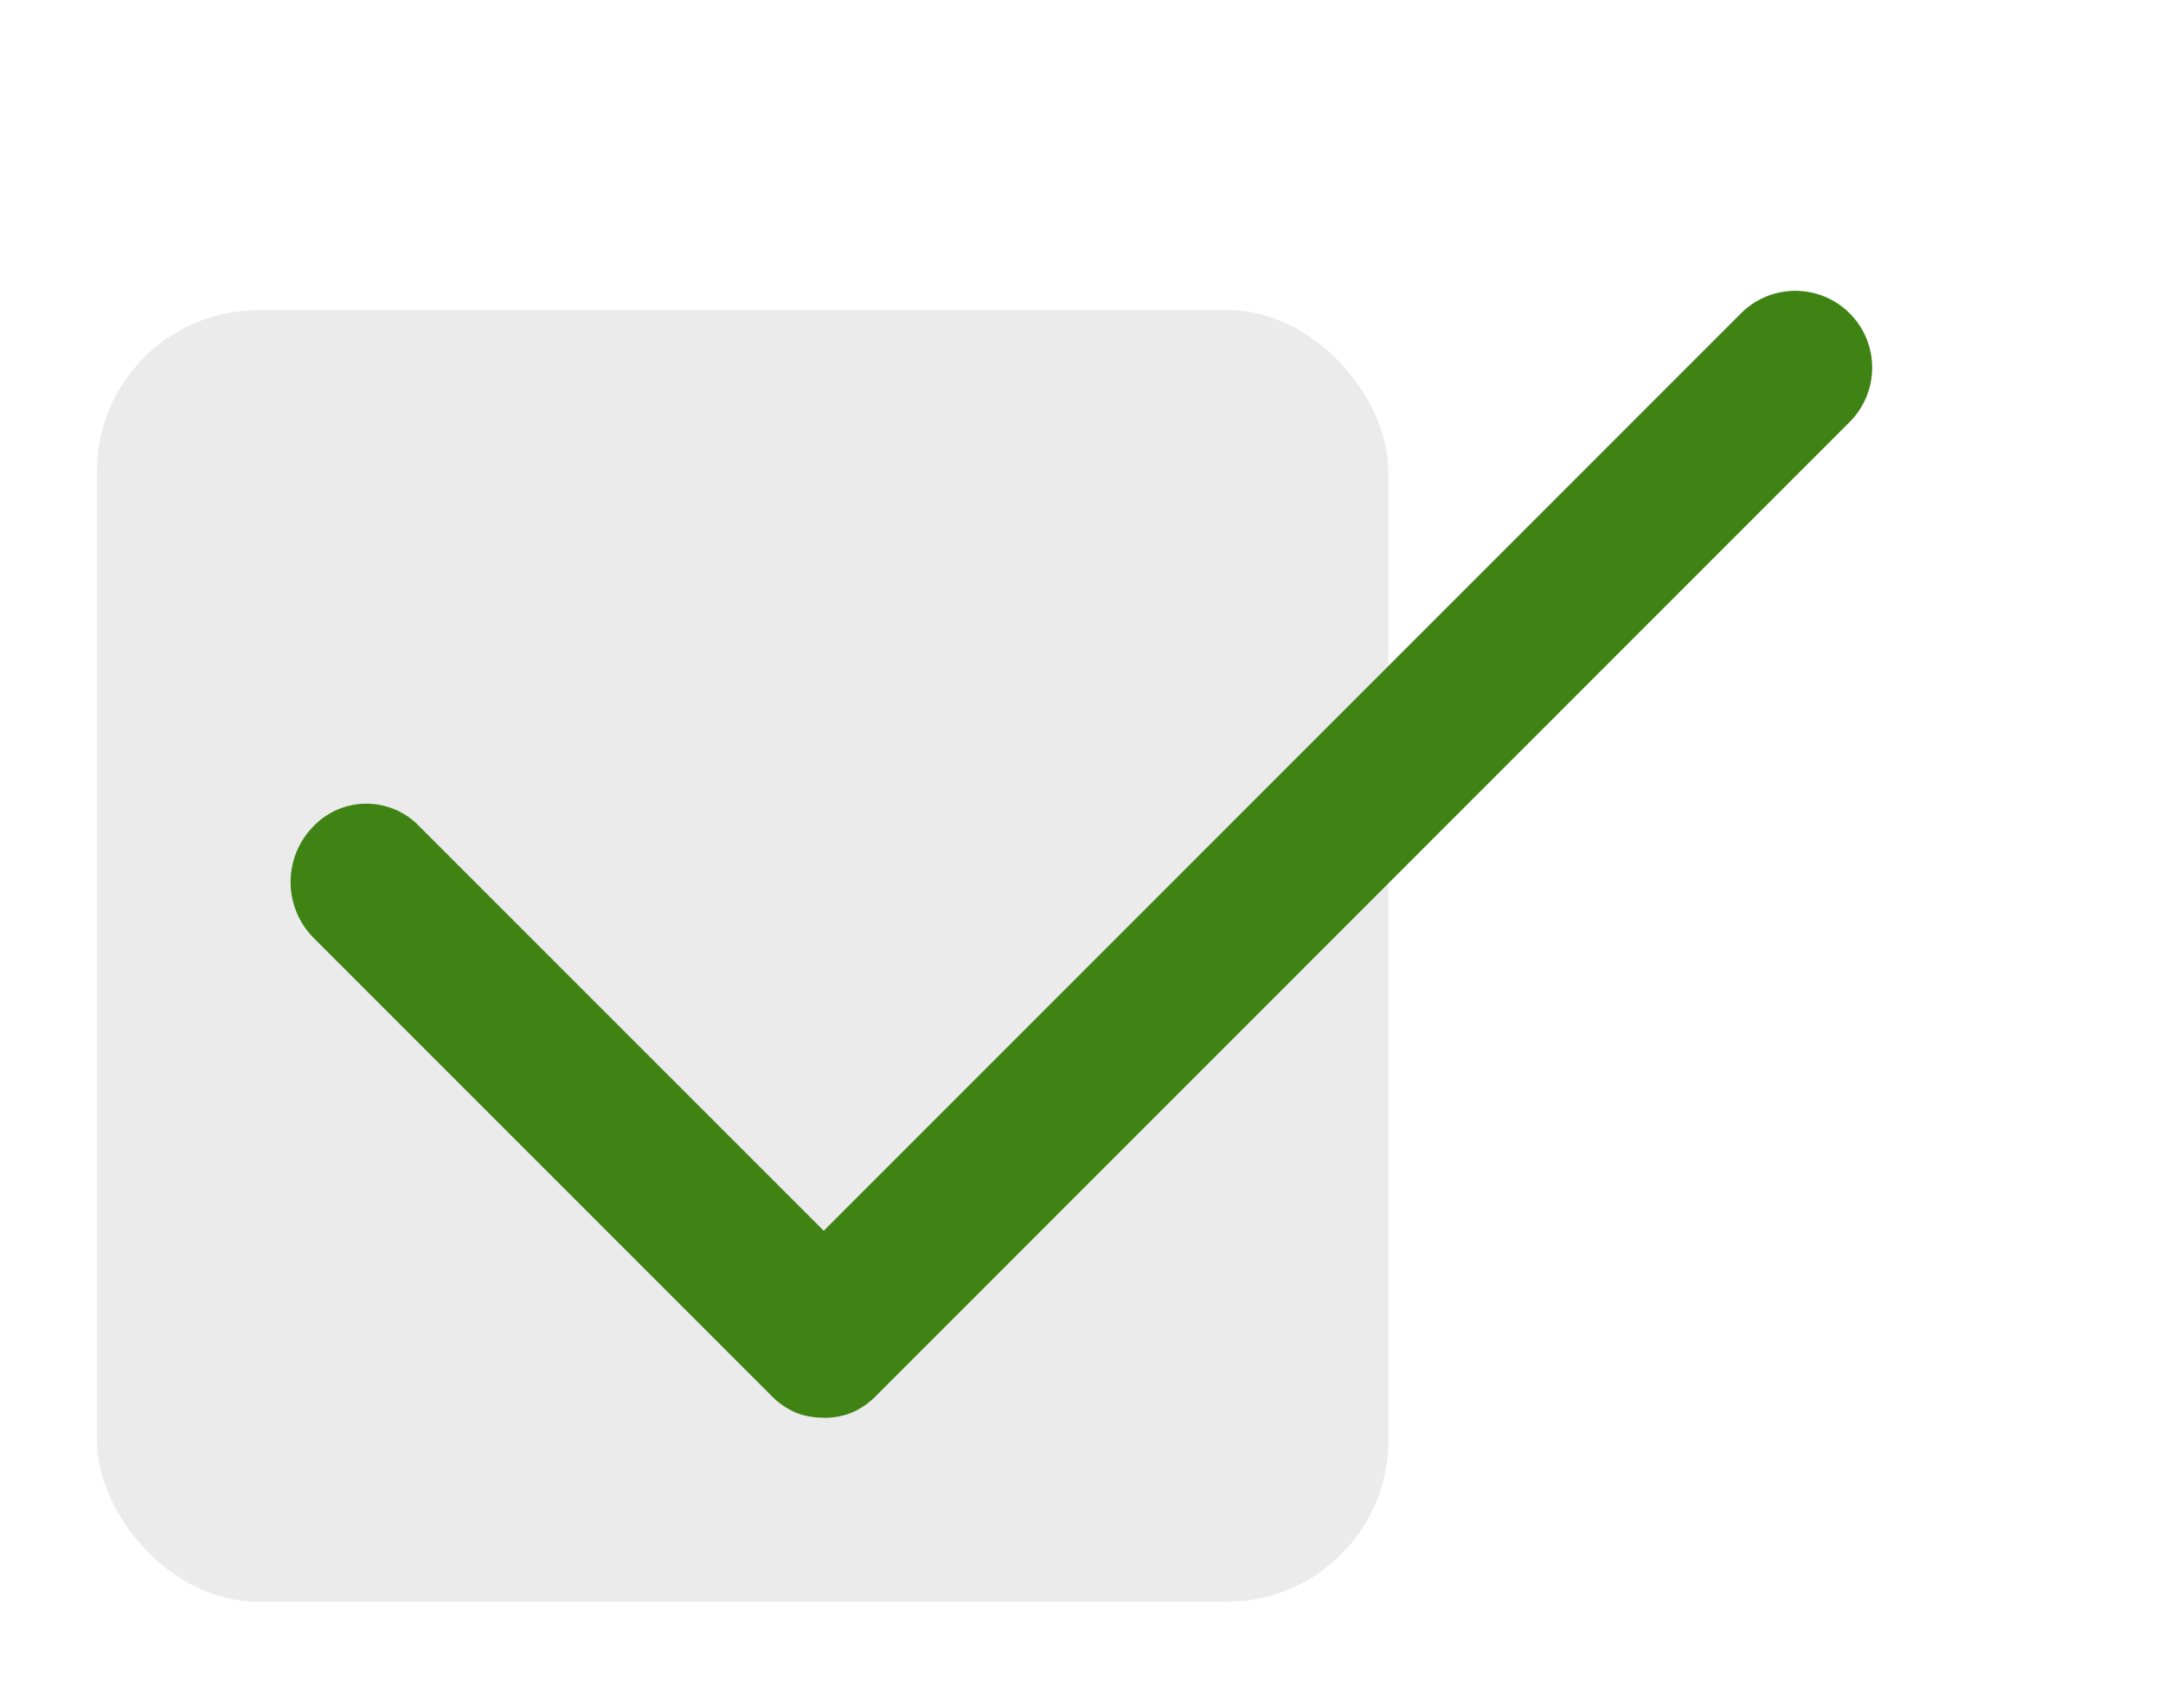 <svg xmlns="http://www.w3.org/2000/svg" xmlns:xlink="http://www.w3.org/1999/xlink" width="66.989" height="52.903" viewBox="0 0 66.989 52.903">
  <defs>
    <filter id="done_FILL0_wght400_GRAD0_opsz48_1_" x="0" y="0" width="66.989" height="52.903" filterUnits="userSpaceOnUse">
      <feOffset dy="3" input="SourceAlpha"/>
      <feGaussianBlur stdDeviation="3" result="blur"/>
      <feFlood flood-opacity="0.161"/>
      <feComposite operator="in" in2="blur"/>
      <feComposite in="SourceGraphic"/>
    </filter>
  </defs>
  <g id="Group_28267" data-name="Group 28267" transform="translate(-164 -4947.397)">
    <rect id="Rectangle_1582" data-name="Rectangle 1582" width="40" height="40" rx="5" transform="translate(167 4957)" fill="#ebebeb"/>
    <g transform="matrix(1, 0, 0, 1, 164, 4947.4)" filter="url(#done_FILL0_wght400_GRAD0_opsz48_1_)">
      <path id="done_FILL0_wght400_GRAD0_opsz48_1_2" data-name="done_FILL0_wght400_GRAD0_opsz48 (1)" d="M24.862,47.7A2.3,2.3,0,0,1,24,47.546,2.385,2.385,0,0,1,23.219,47L9.054,32.834a2.456,2.456,0,0,1,0-3.443,2.269,2.269,0,0,1,3.287,0L24.862,41.912,53.27,13.5a2.379,2.379,0,1,1,3.365,3.365L26.506,47a2.385,2.385,0,0,1-.783.548,2.3,2.3,0,0,1-.861.157Z" transform="translate(0.65 -6.8)" fill="#3f8314"/>
    </g>
  </g>
</svg>

